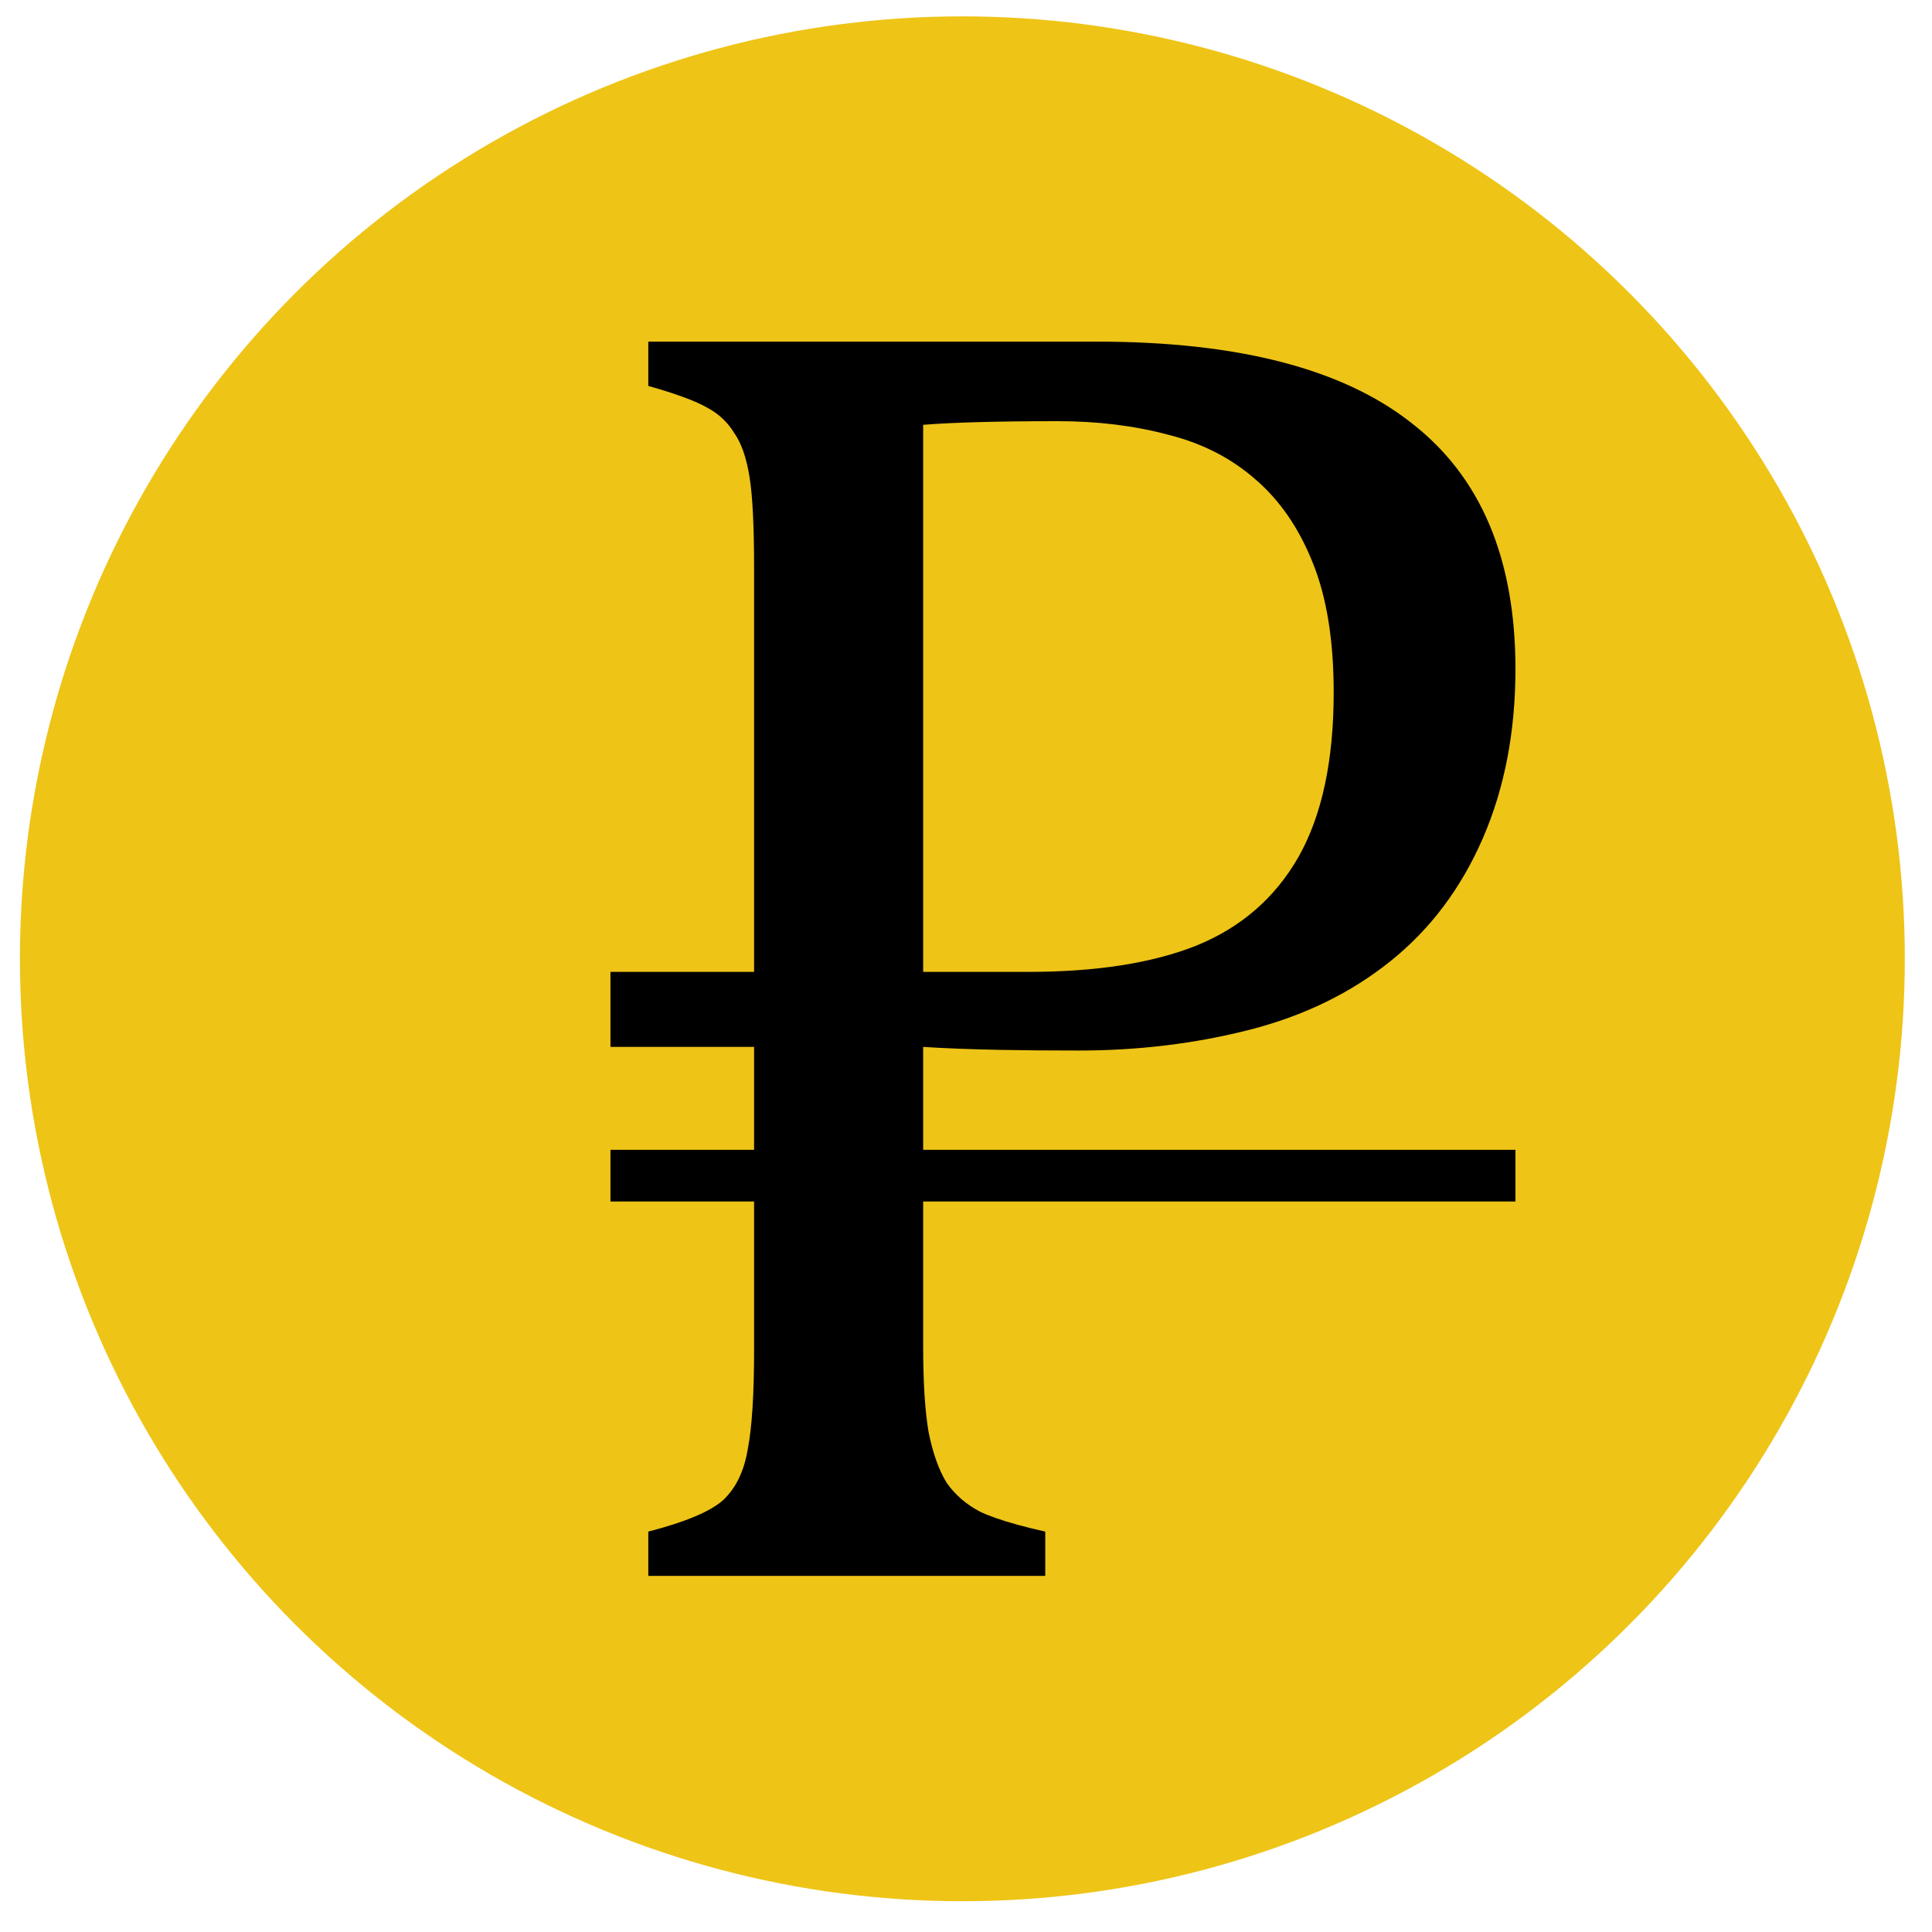 <svg width="41" height="41" viewBox="0 0 41 41" fill="none" xmlns="http://www.w3.org/2000/svg">
<circle cx="20.423" cy="20.347" r="20" fill="#EEC417"/>
<path fill-rule="evenodd" clip-rule="evenodd" d="M19.706 30.392C19.63 29.944 19.591 29.343 19.591 28.588V25.498H32.16V24.401H19.591V22.217C20.021 22.245 20.548 22.266 21.171 22.279C21.68 22.289 22.254 22.294 22.892 22.294C24.158 22.294 25.367 22.147 26.519 21.853C27.67 21.558 28.668 21.073 29.512 20.394C30.357 19.716 31.009 18.846 31.47 17.785C31.93 16.723 32.16 15.527 32.16 14.196C32.16 11.855 31.425 10.115 29.954 8.977C28.495 7.825 26.269 7.25 23.276 7.25H13.758V8.19C14.124 8.293 14.423 8.392 14.655 8.485C14.796 8.542 14.913 8.597 15.005 8.65C15.248 8.778 15.44 8.957 15.581 9.188C15.734 9.405 15.843 9.719 15.907 10.128C15.971 10.524 16.003 11.164 16.003 12.047V20.625H12.955V22.217H16.003V24.401H12.955V25.498H16.003V28.646C16.003 29.593 15.958 30.296 15.868 30.757C15.792 31.217 15.619 31.576 15.35 31.831C15.082 32.074 14.551 32.298 13.758 32.503V33.443H22.182V32.503C21.755 32.407 21.404 32.311 21.132 32.215C21.004 32.17 20.894 32.126 20.8 32.081C20.506 31.927 20.269 31.723 20.09 31.467C19.924 31.198 19.796 30.84 19.706 30.392ZM21.817 20.625H19.591V9.015C20.231 8.964 21.184 8.938 22.451 8.938C23.295 8.938 24.075 9.034 24.792 9.226C25.176 9.322 25.531 9.457 25.856 9.63C26.137 9.78 26.397 9.959 26.634 10.166C27.158 10.614 27.568 11.209 27.862 11.951C28.156 12.68 28.303 13.595 28.303 14.695C28.303 16.141 28.054 17.305 27.555 18.188C27.056 19.058 26.333 19.684 25.387 20.068C24.453 20.439 23.263 20.625 21.817 20.625Z" fill="black"/>
</svg>
